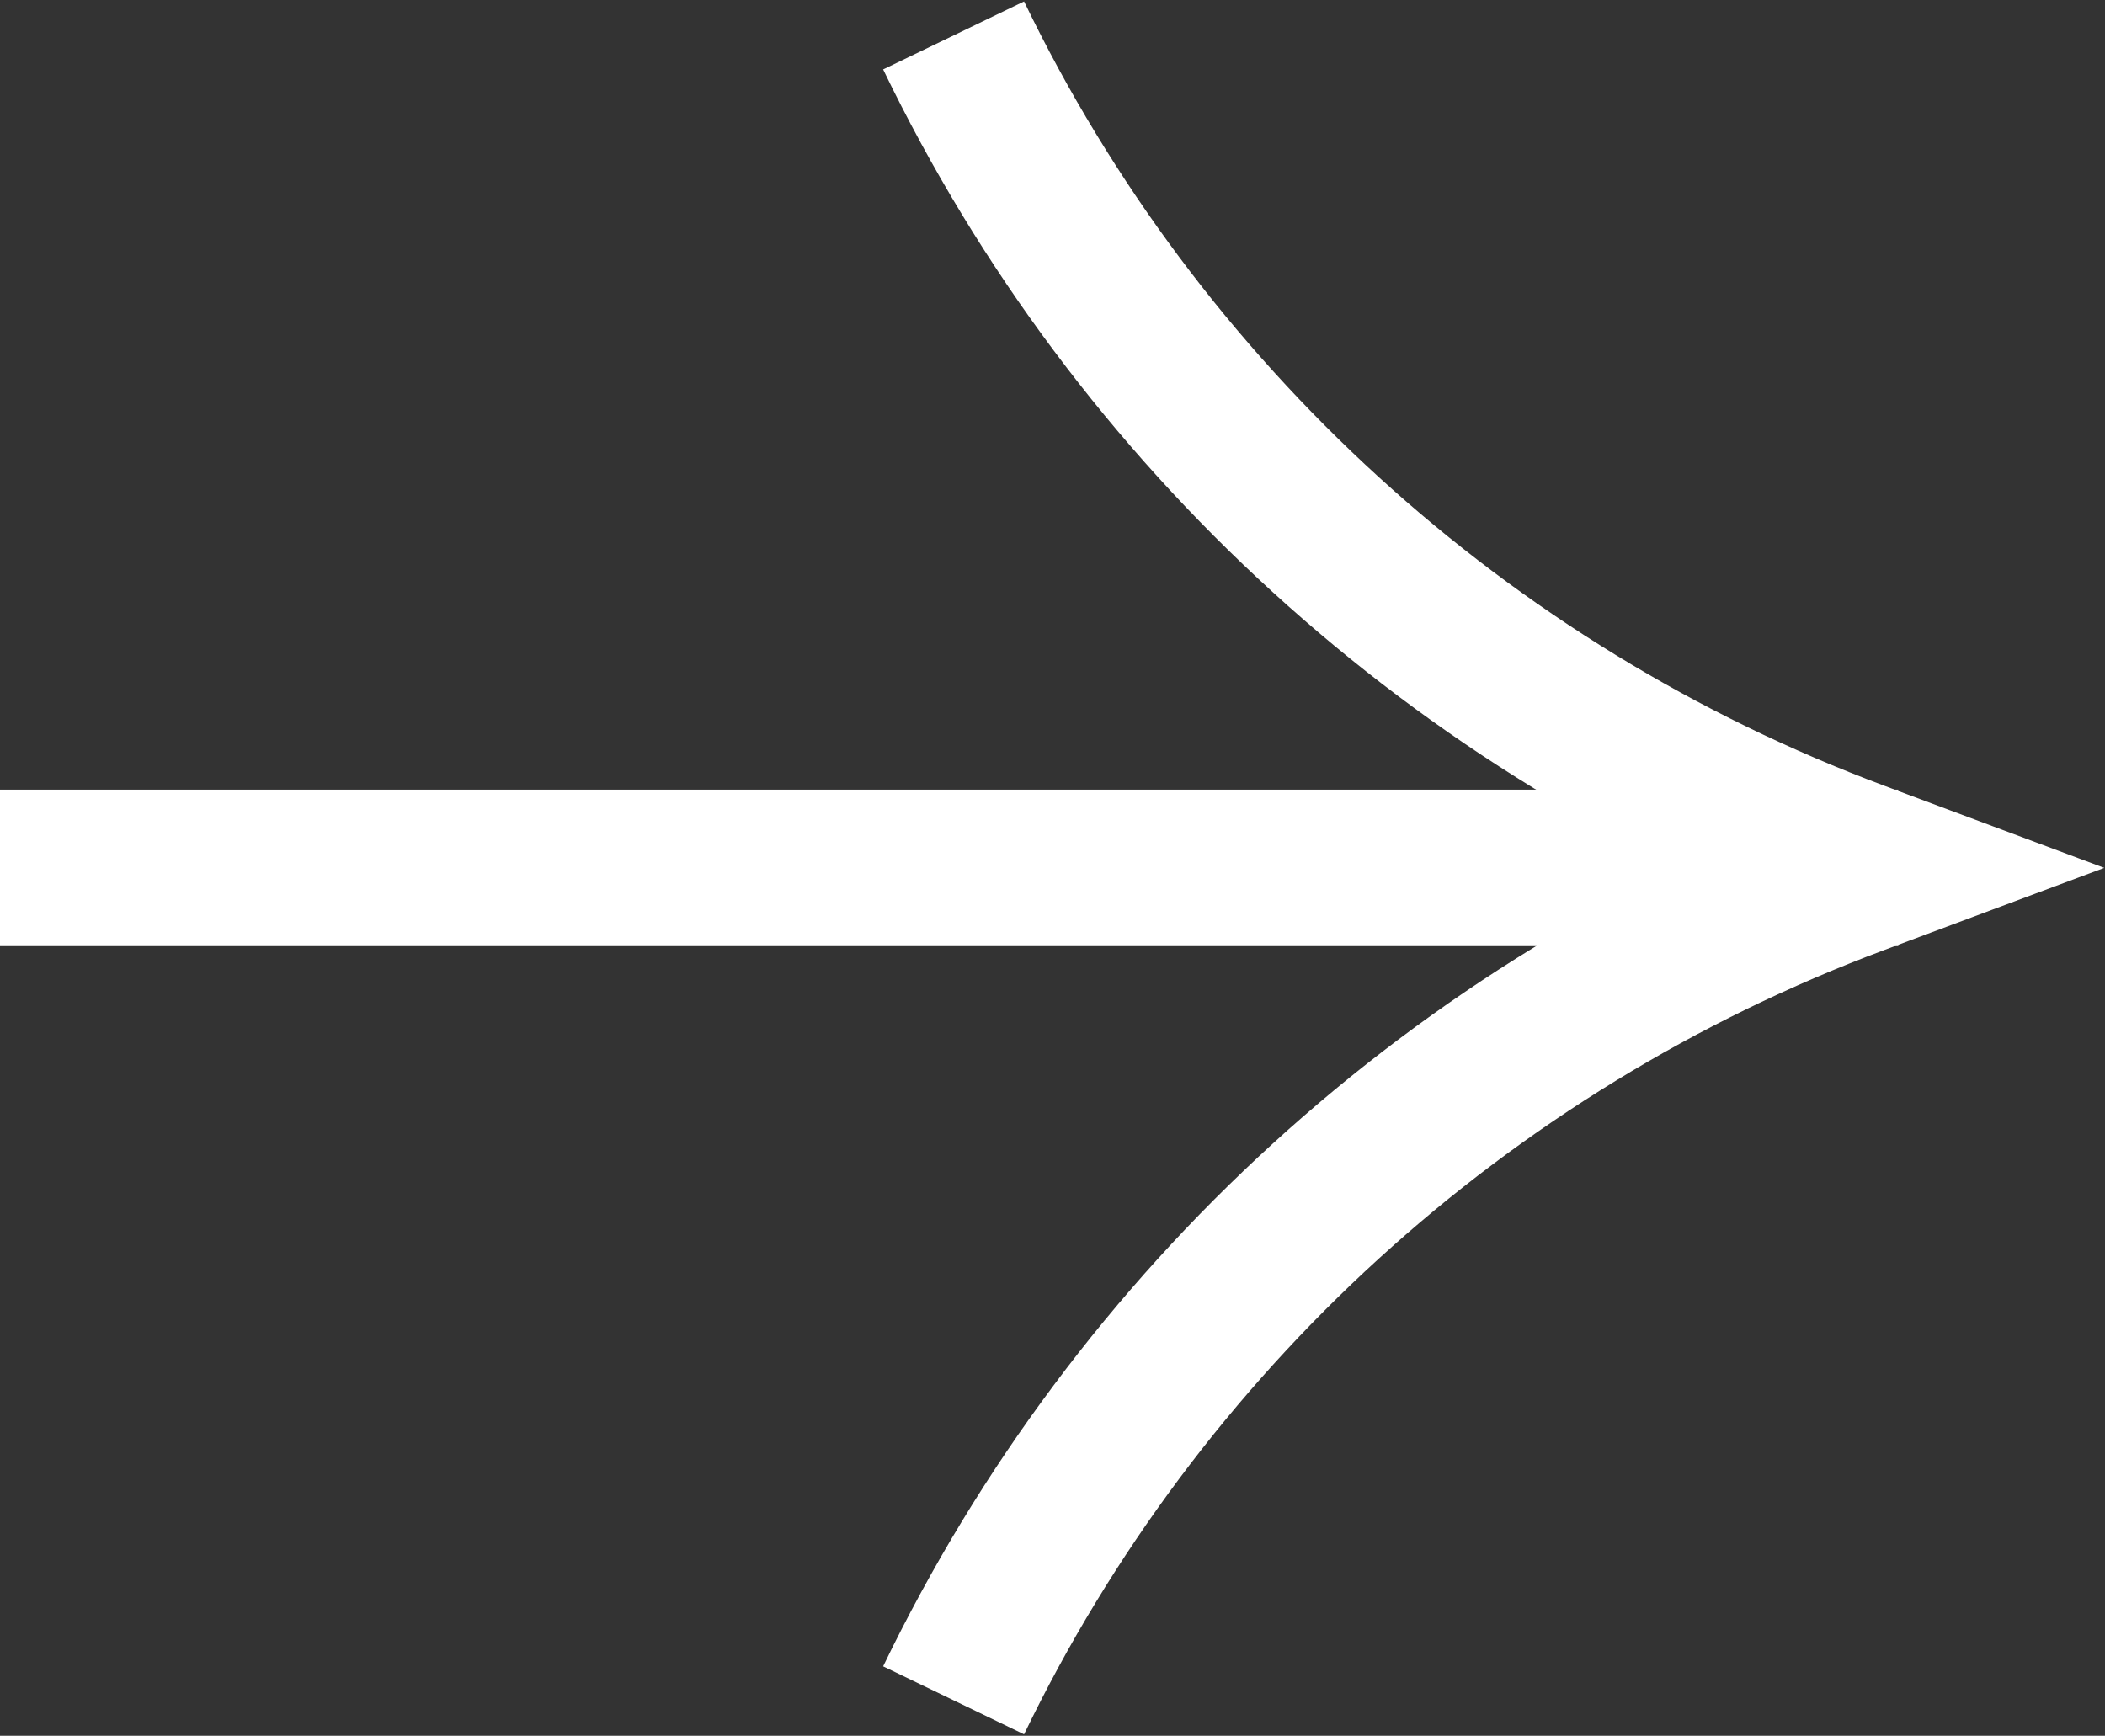 <?xml version="1.0" encoding="UTF-8"?> <svg xmlns="http://www.w3.org/2000/svg" width="713" height="588" viewBox="0 0 713 588" fill="none"><rect x="0" y="0" width="713" height="588" fill="#333333" stroke="none"/> <path d="M323 576C385.25 447.009 494.907 347.039 629.09 296.953L637 294L629.09 291.047C494.907 240.961 385.25 140.991 323 12" stroke="white" stroke-width="53"></path> <path d="M643 294H0" stroke="white" stroke-width="53"></path> </svg> 